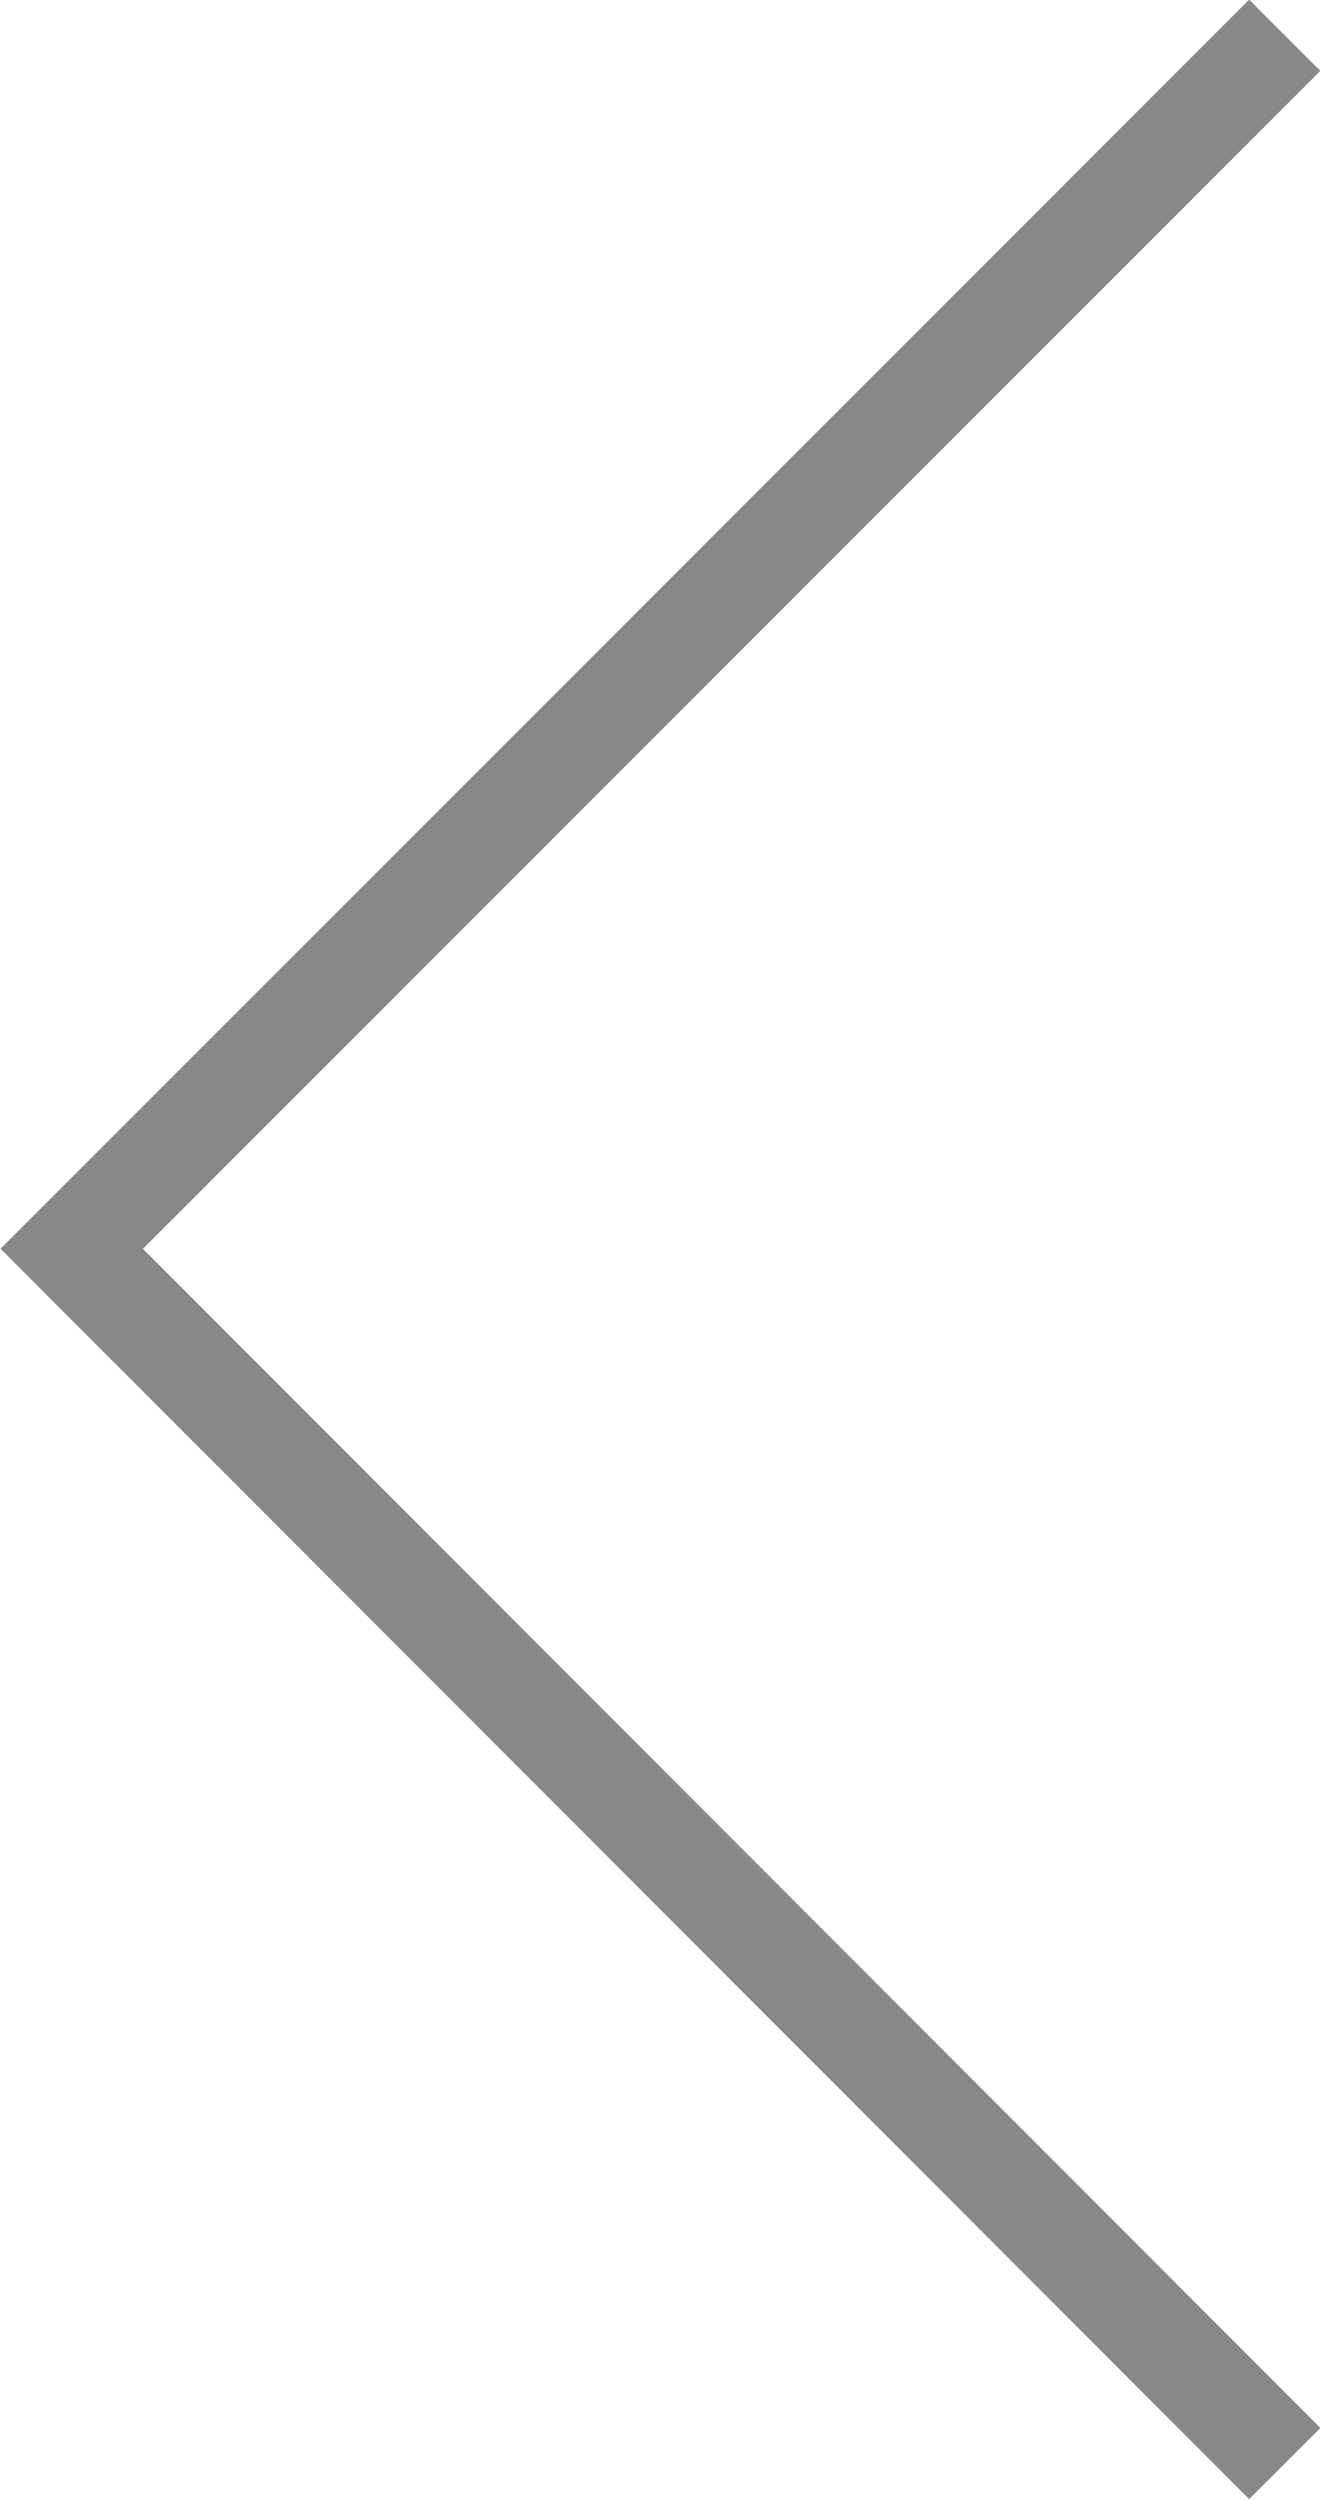 <?xml version="1.0" encoding="utf-8"?>
<!-- Generator: Adobe Illustrator 24.0.2, SVG Export Plug-In . SVG Version: 6.00 Build 0)  -->
<svg version="1.1" id="Ebene_1" xmlns="http://www.w3.org/2000/svg" xmlns:xlink="http://www.w3.org/1999/xlink" x="0px" y="0px"
	 viewBox="0 0 104.9 198.6" style="enable-background:new 0 0 104.9 198.6;" xml:space="preserve">
<style type="text/css">
	.st0{fill:none;stroke:#888888;stroke-width:8;}
</style>
<g>
	<polyline class="st0" points="102.1,2.8 5.7,99.2 102.1,195.7 	"/>
</g>
</svg>
